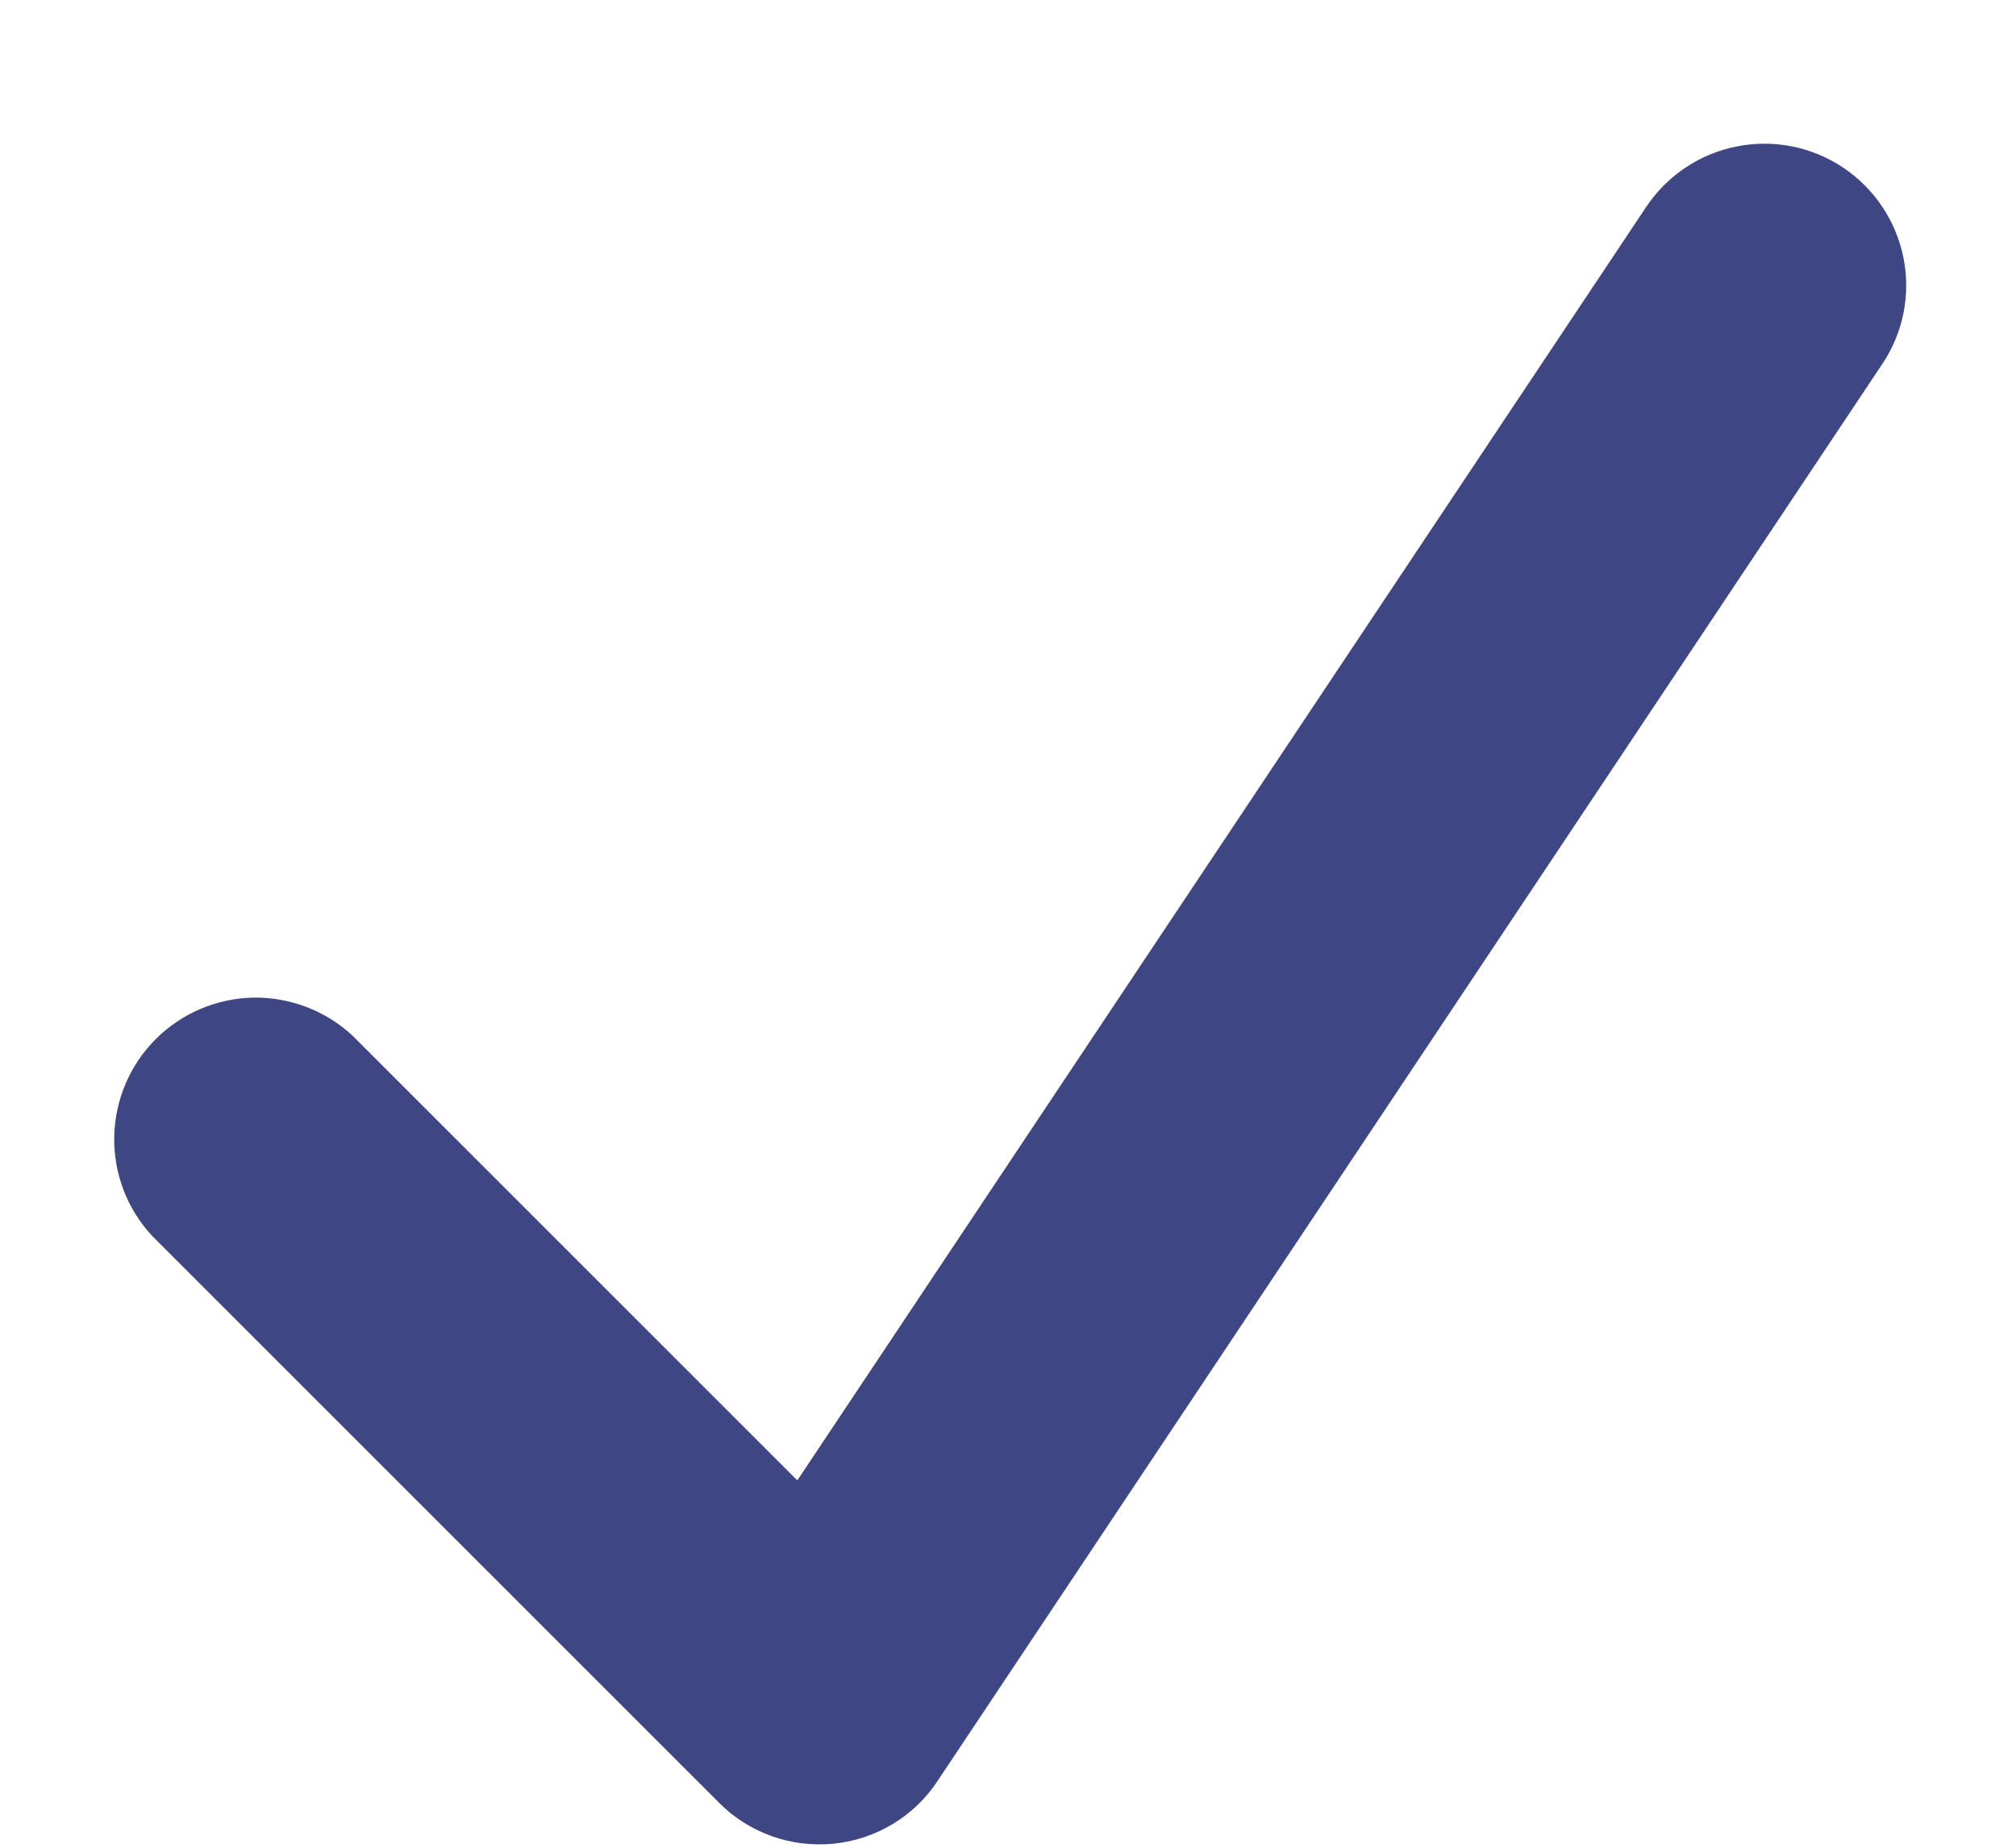 <svg width="12" height="11" viewBox="0 0 12 11" fill="none" xmlns="http://www.w3.org/2000/svg">
<path fill-rule="evenodd" clip-rule="evenodd" d="M10.97 0.997C11.157 1.122 11.286 1.315 11.33 1.534C11.374 1.753 11.329 1.981 11.204 2.167L5.579 10.605C5.51 10.709 5.419 10.796 5.312 10.86C5.205 10.924 5.085 10.964 4.961 10.976C4.836 10.988 4.711 10.973 4.594 10.931C4.476 10.889 4.369 10.822 4.281 10.733L0.906 7.358C0.757 7.198 0.676 6.987 0.68 6.768C0.684 6.55 0.772 6.341 0.927 6.186C1.081 6.032 1.29 5.943 1.509 5.939C1.727 5.936 1.939 6.017 2.099 6.166L4.746 8.813L9.8 1.23C9.925 1.044 10.118 0.915 10.337 0.872C10.557 0.828 10.784 0.873 10.97 0.997Z" fill="#3E4784"/>
</svg>
